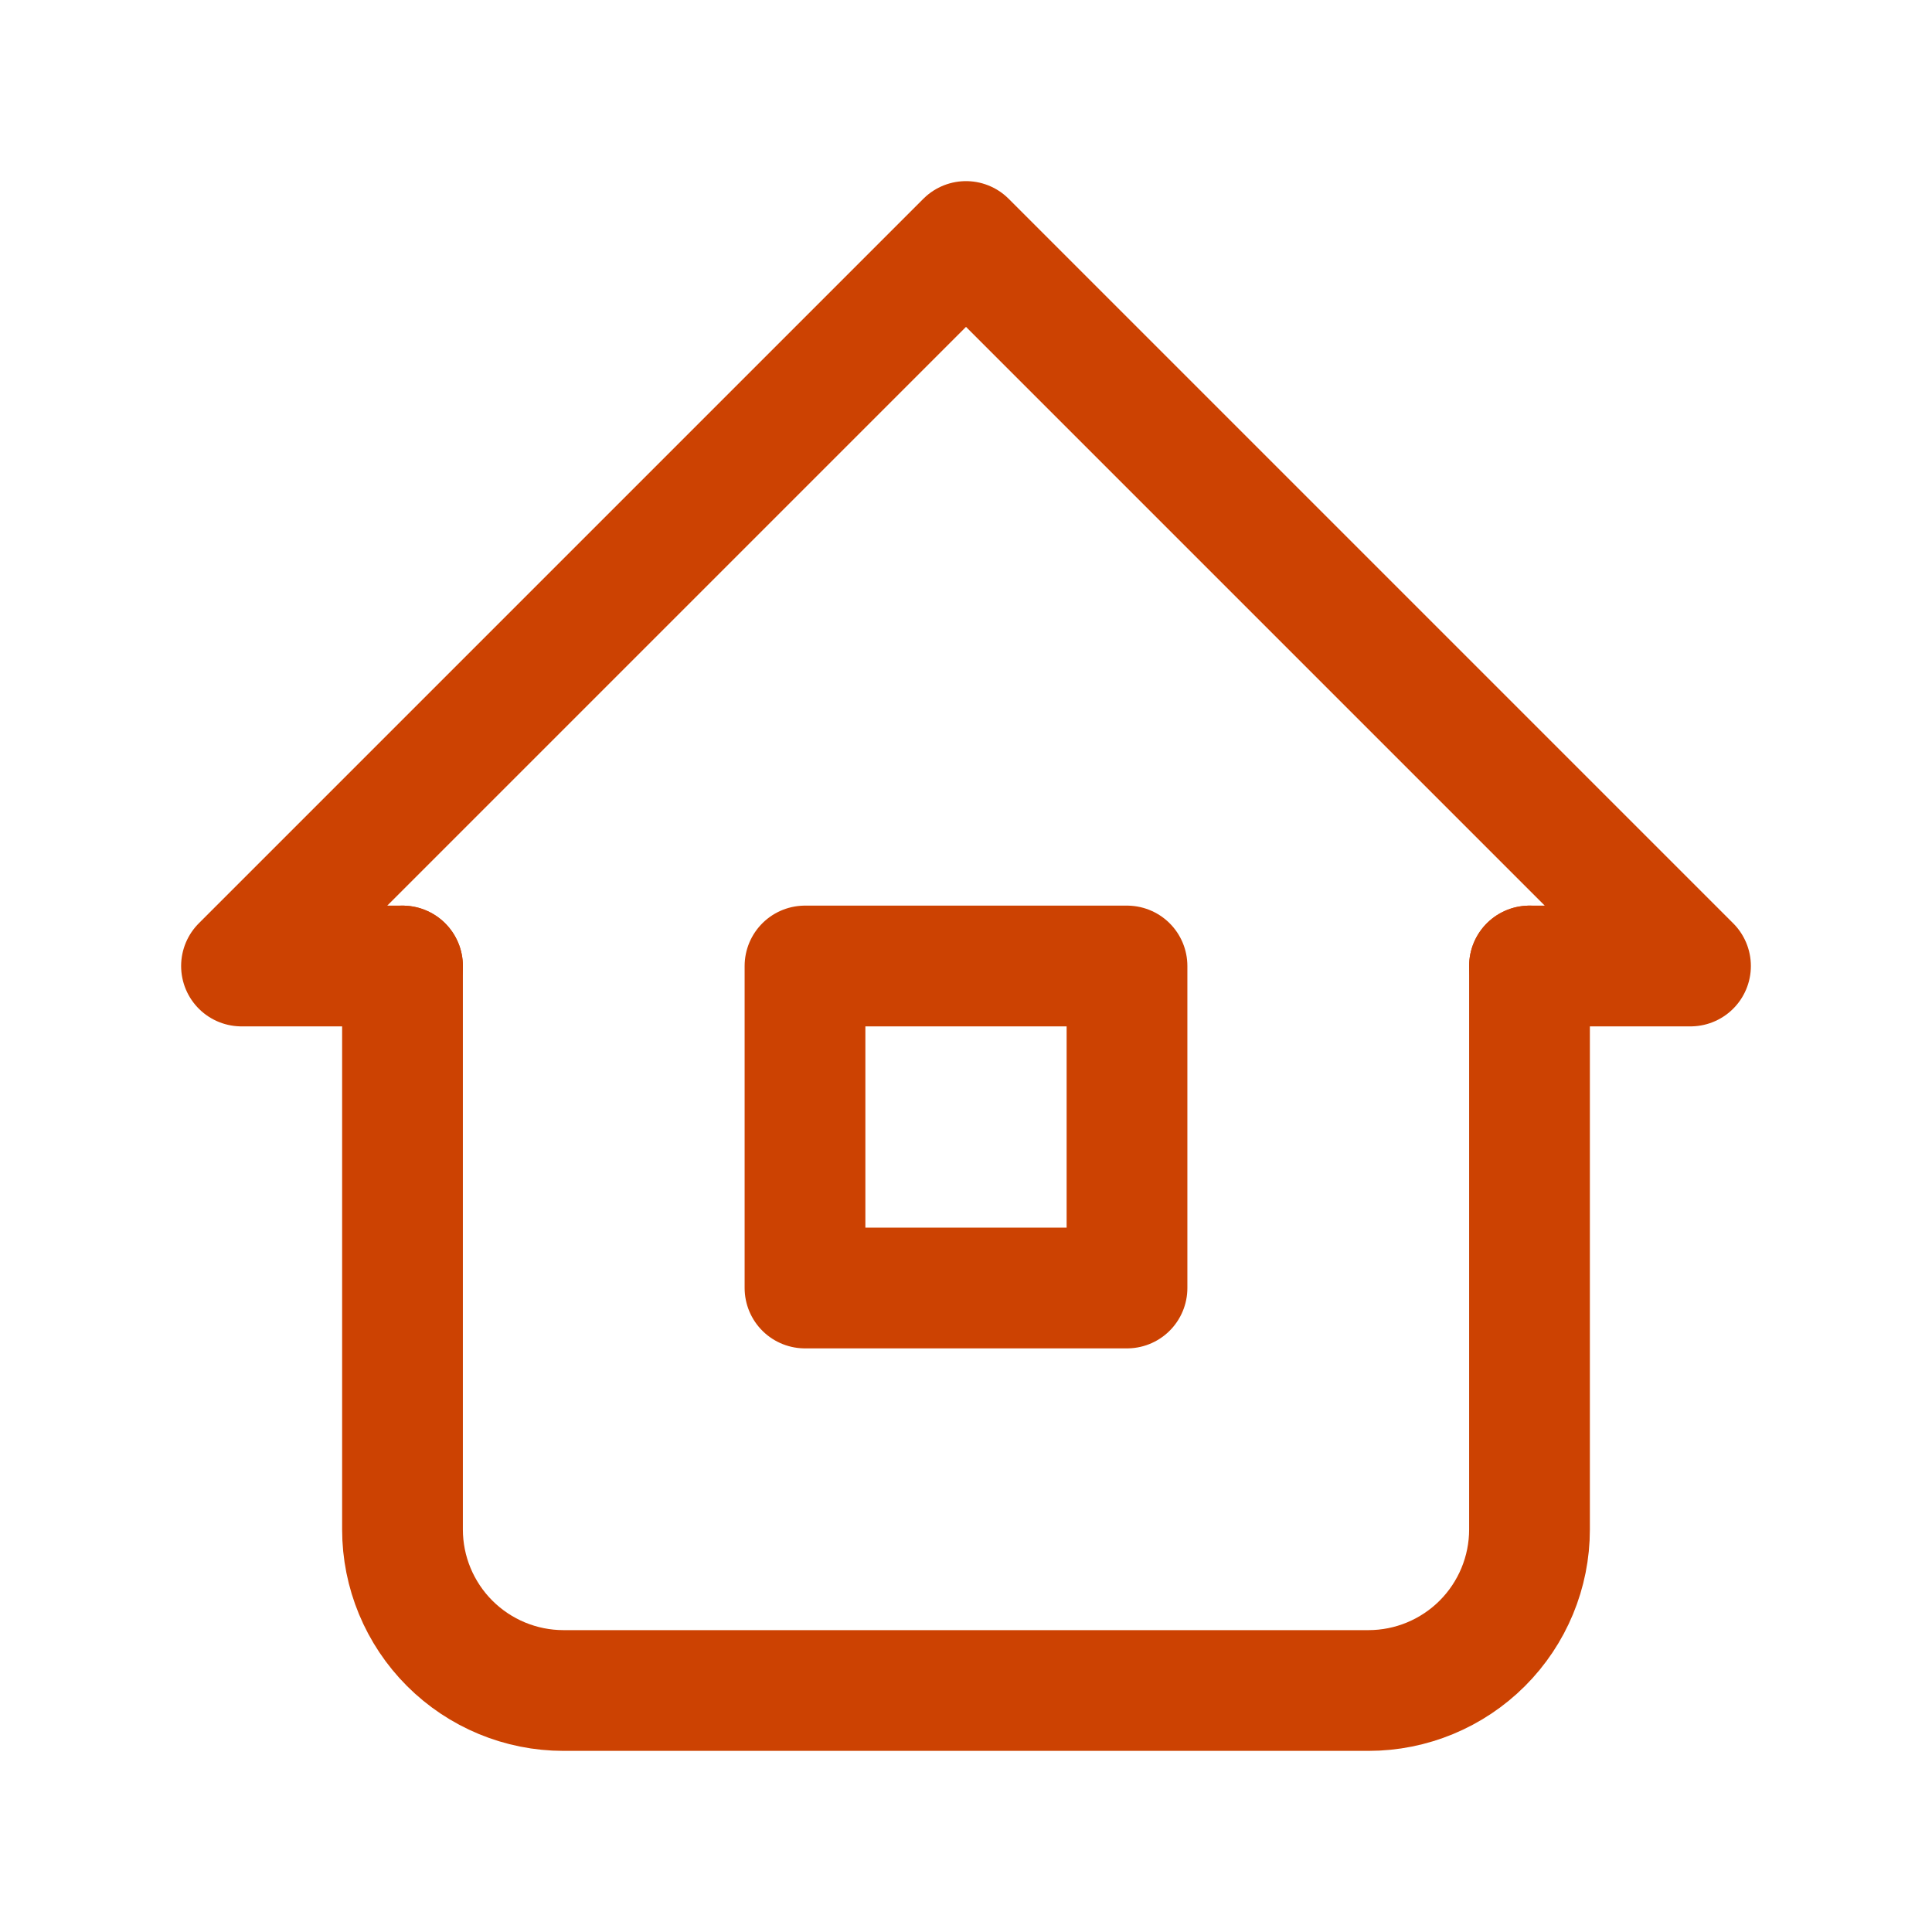 <svg width="24" height="24" viewBox="0 0 24 24" fill="none" xmlns="http://www.w3.org/2000/svg">
    <path d="M5 12H3L12 3L21 12H19" stroke="#CC4202" stroke-width="1.5" stroke-linecap="round"
        stroke-linejoin="round" />
    <path
        d="M5 12V19C5 19.53 5.211 20.039 5.586 20.414C5.961 20.789 6.47 21 7 21H17C17.53 21 18.039 20.789 18.414 20.414C18.789 20.039 19 19.53 19 19V12"
        stroke="#CC4202" stroke-width="1.5" stroke-linecap="round" stroke-linejoin="round" />
    <path d="M10 12H14V16H10V12Z" stroke="#CC4202" stroke-width="1.5" stroke-linecap="round"
        stroke-linejoin="round" />
</svg>
    